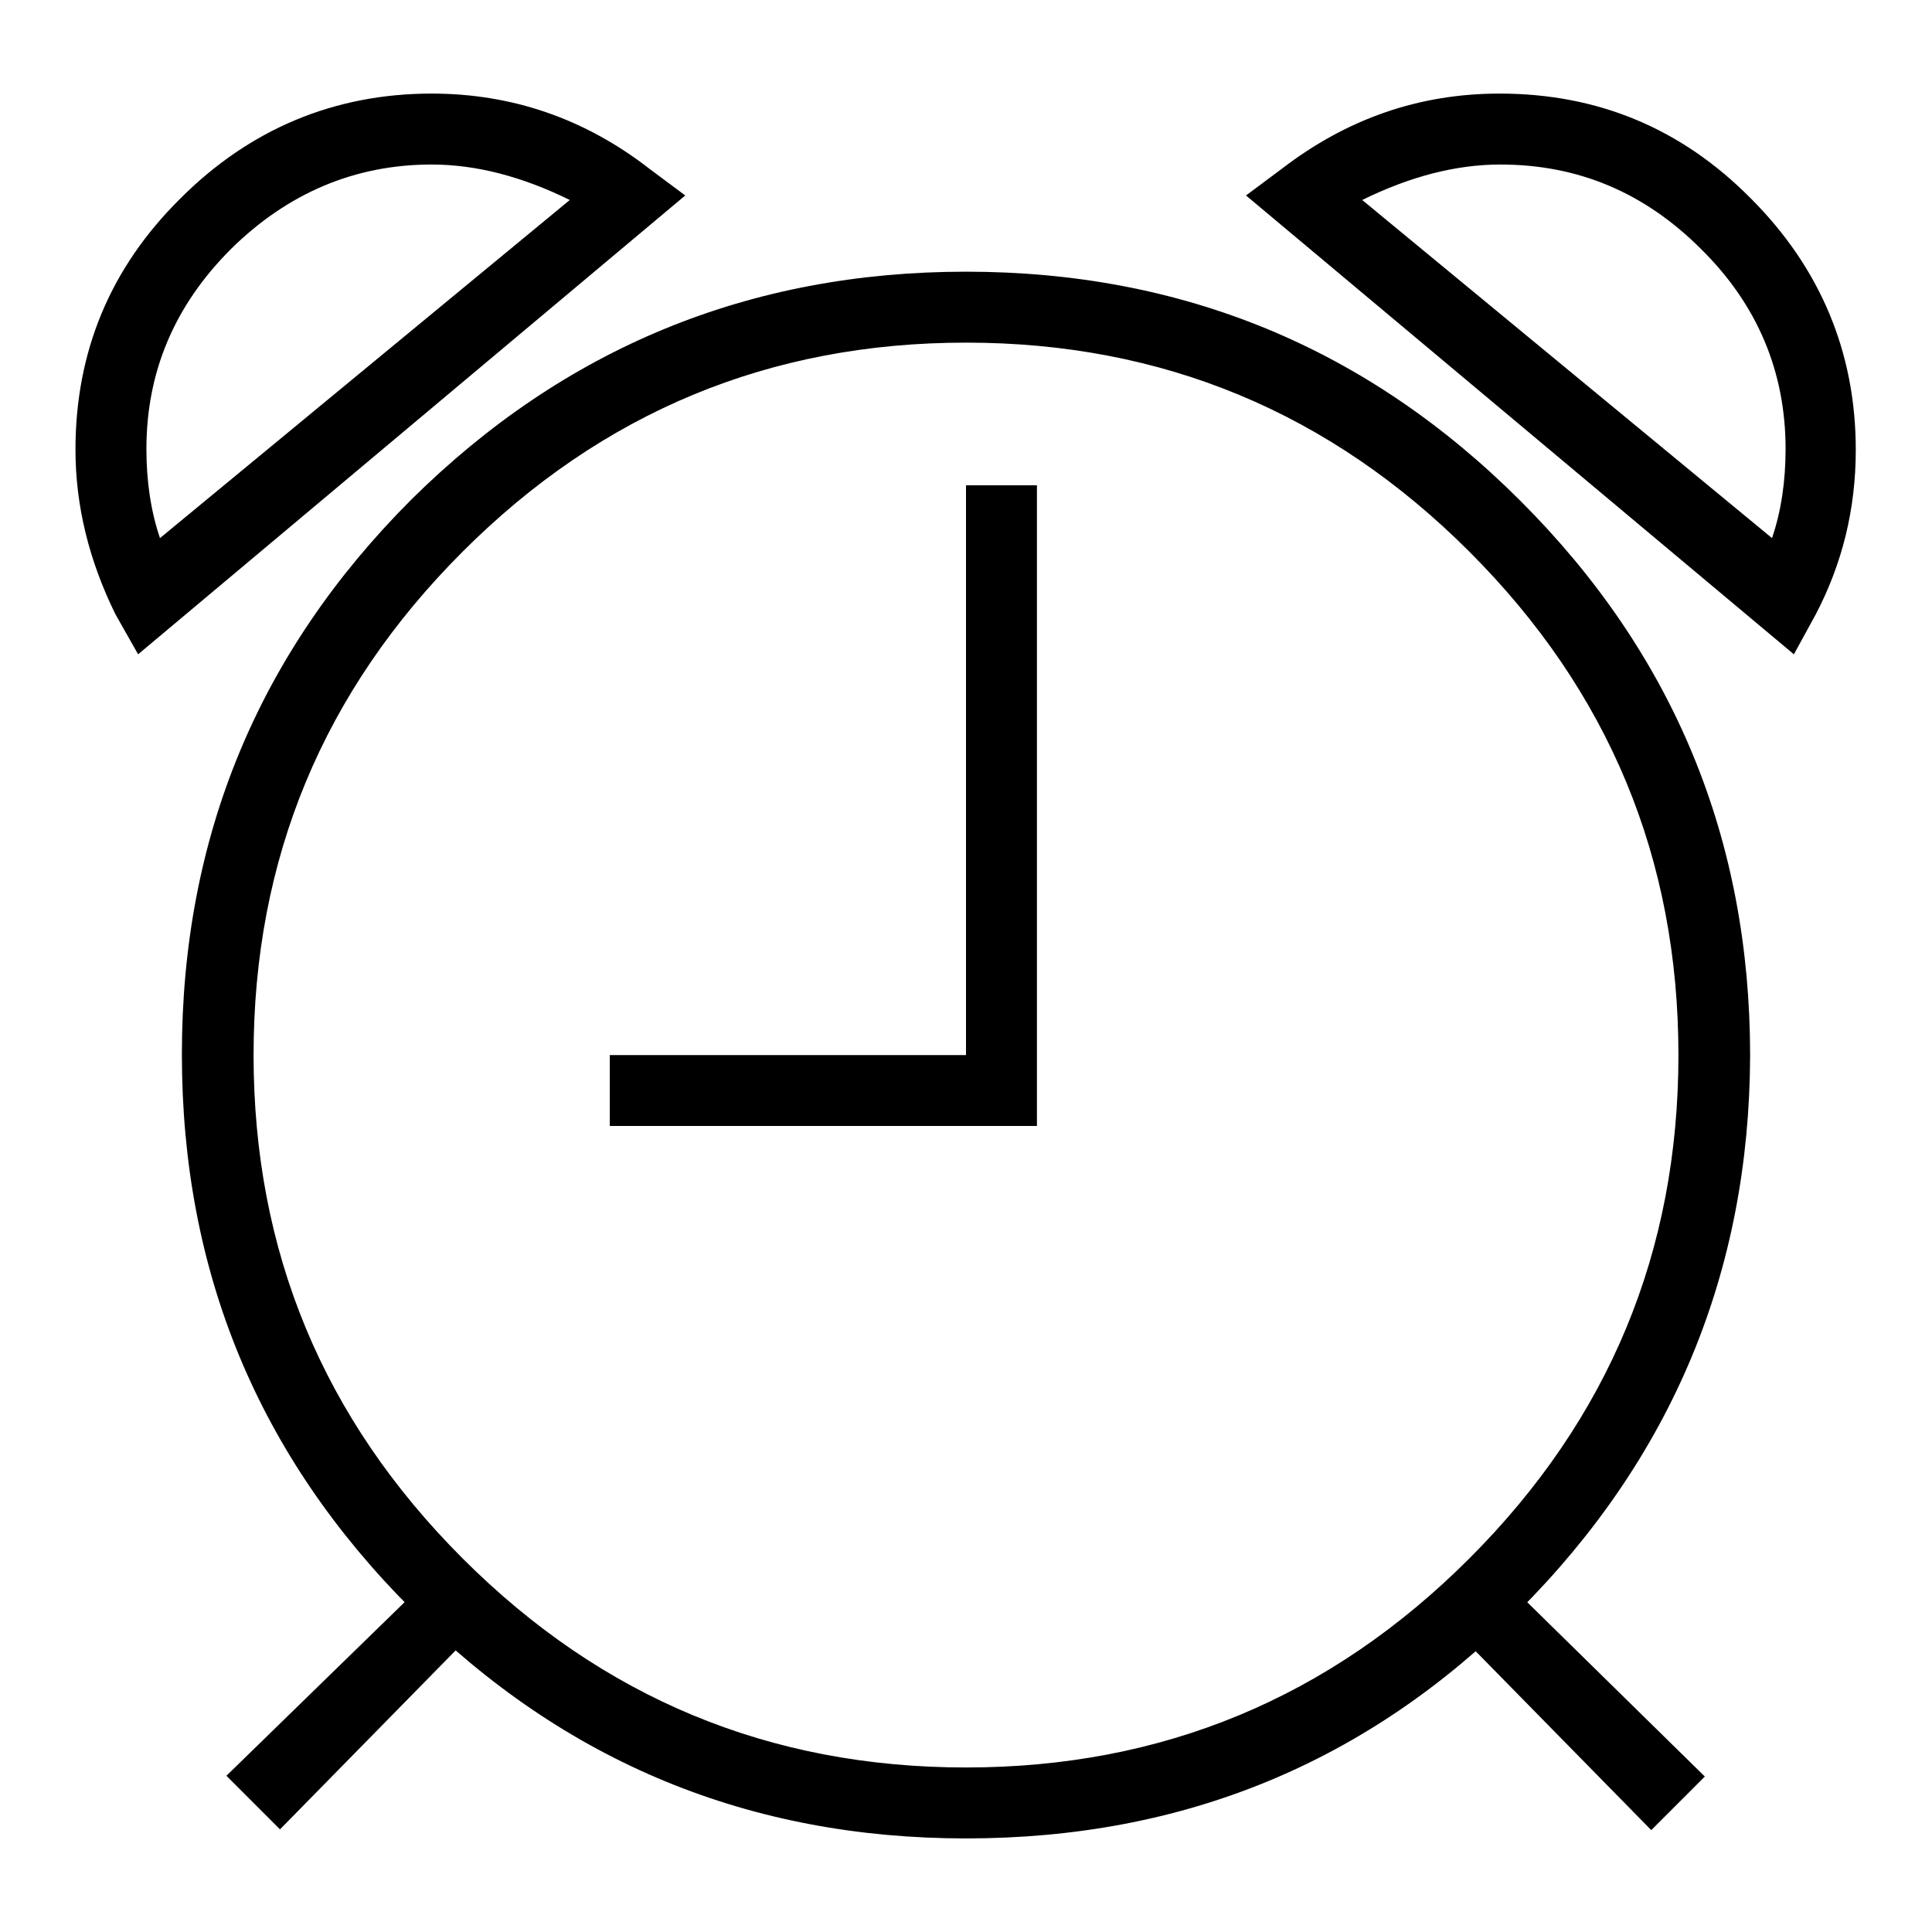 <?xml version="1.0" encoding="utf-8"?>
<!-- Svg Vector Icons : http://www.onlinewebfonts.com/icon -->
<!DOCTYPE svg PUBLIC "-//W3C//DTD SVG 1.1//EN" "http://www.w3.org/Graphics/SVG/1.1/DTD/svg11.dtd">
<svg version="1.1" xmlns="http://www.w3.org/2000/svg" xmlns:xlink="http://www.w3.org/1999/xlink" x="0px" y="0px" viewBox="0 0 256 256" enable-background="new 0 0 256 256" xml:space="preserve">
<g> <path fill="#000000" d="M18.3,86.7l-3-5.3C11.8,74.3,10,67,10,59.6c0-13,4.6-24.1,13.9-33.3c9.2-9.2,20.4-13.9,33.3-13.9 c10.6,0,20.3,3.3,28.9,10l4.7,3.5L18.3,86.7z M57.2,21.8C47,21.8,38.1,25.6,30.6,33c-7.5,7.5-11.2,16.3-11.2,26.5 c0,4.3,0.6,8.3,1.8,11.8l54.3-44.8C69.2,23.4,63.1,21.8,57.2,21.8z M201.2,213.5c-20.1,20.1-44.4,30.1-73.2,30.1 c-28.7,0-53.2-10.1-73.5-30.4c-20.3-20.3-30.4-44.7-30.4-73.5c0-28.7,10.1-53.2,30.4-73.5C74.8,46.1,99.3,36,128,36 c28.7,0,53.2,10.1,73.5,30.4c20.3,20.3,30.4,44.8,30.4,73.5C231.8,168.5,221.6,193.1,201.2,213.5z M57.2,208.8l6.5,6.5l-26.6,27.1 l-7.1-7.1L57.2,208.8z M194.7,73.1C176.2,54.6,154,45.4,128,45.4c-26,0-48.2,9.2-66.7,27.7c-18.5,18.5-27.7,40.7-27.7,66.7 c0,26,9.2,48.2,27.7,66.7C79.8,225,102,234.2,128,234.2c26,0,48.2-9.2,66.7-27.7c18.5-18.5,27.7-40.7,27.7-66.7 C222.4,113.8,213.2,91.6,194.7,73.1z M137.4,149.2H80.8v-9.4H128V64.3h9.4L137.4,149.2L137.4,149.2z M237.7,86.7l-72.6-60.8 l4.7-3.5c8.7-6.7,18.3-10,28.9-10c13,0,24.1,4.6,33.3,13.9c9.2,9.2,13.9,20.4,13.9,33.3c0,7.9-1.8,15.1-5.3,21.8L237.7,86.7z  M180.5,26.5l54.3,44.8c1.2-3.5,1.8-7.5,1.8-11.8c0-10.2-3.7-19.1-11.2-26.5c-7.5-7.5-16.3-11.2-26.6-11.2 C192.9,21.8,186.8,23.4,180.5,26.5z M198.8,208.8l27.1,26.6l-7.1,7.1l-26.6-27.1L198.8,208.8z"/></g>
</svg>